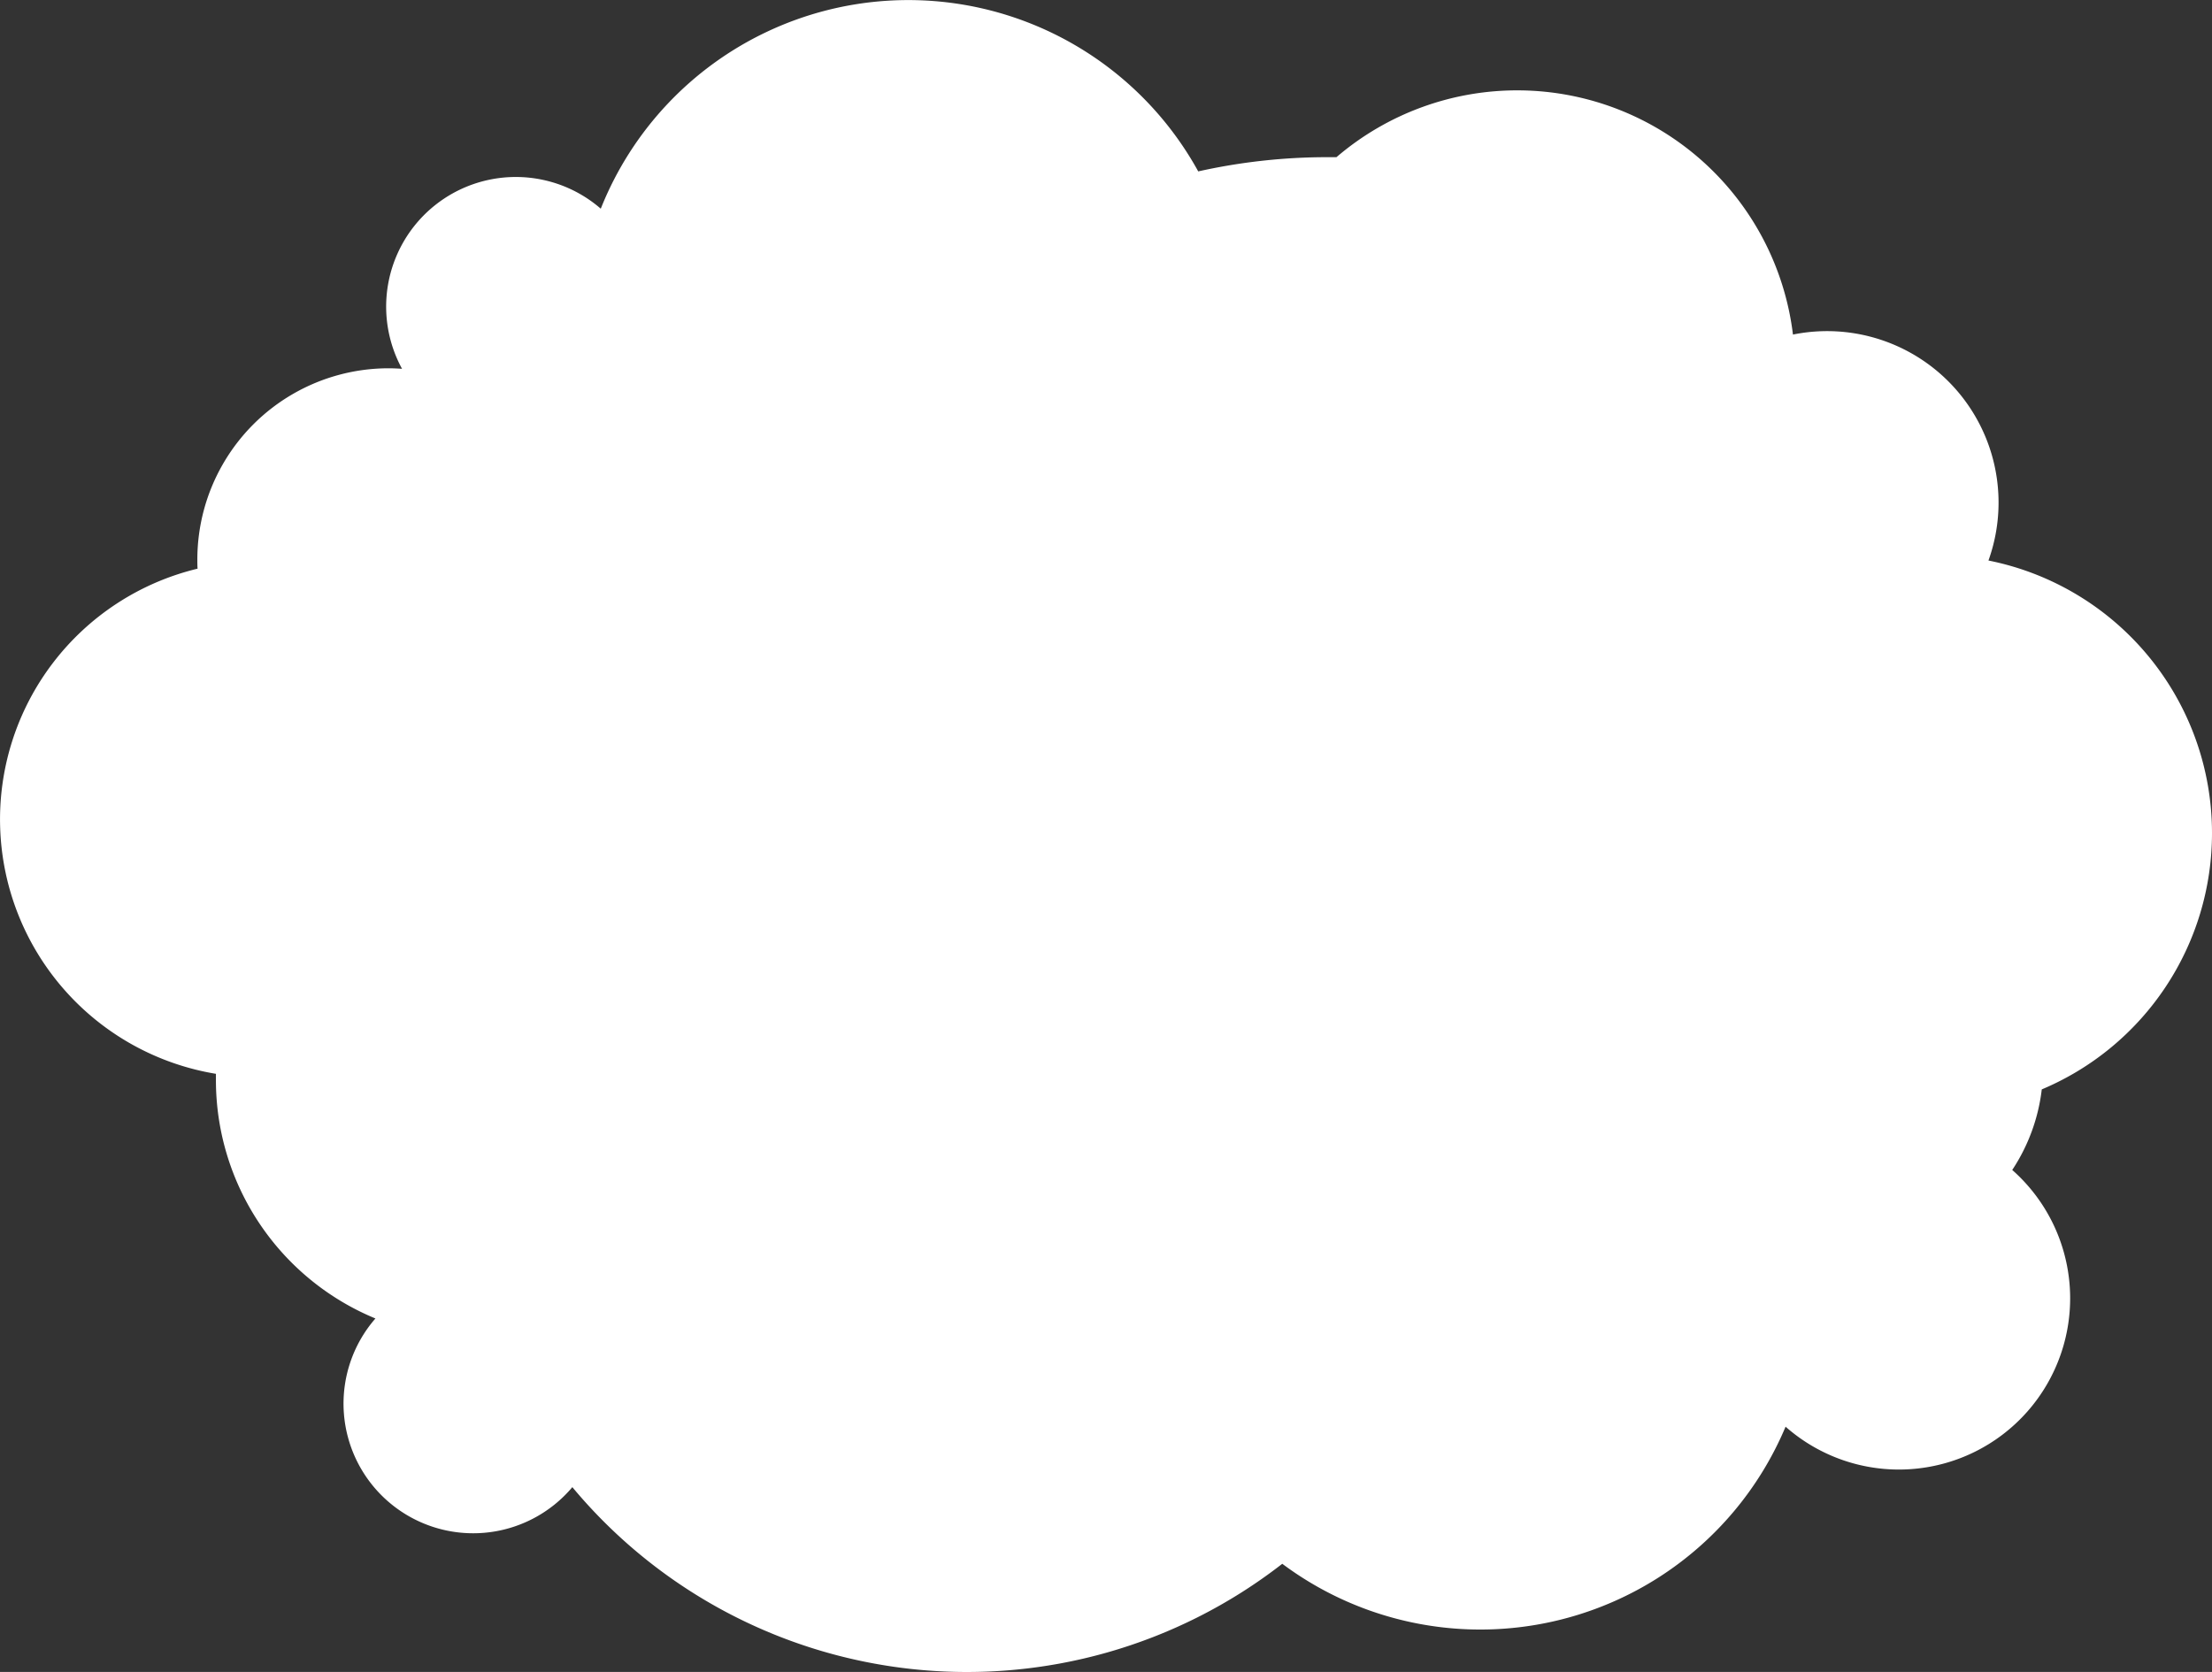 <?xml version="1.0" encoding="UTF-8"?> <svg xmlns="http://www.w3.org/2000/svg" viewBox="0 0 575.12 434.77"><rect x="0" y="0" width="575.12" height="434.77" fill="#333333" stroke="none"/> <defs> <style>.cls-1{fill:#fff;}</style> </defs> <g id="Layer_2" data-name="Layer 2"> <g id="Облака"> <path class="cls-1" d="M575.12,216.63A72.28,72.28,0,0,0,517,145.76,44.58,44.58,0,0,0,466.17,87,72.23,72.23,0,0,0,347.48,40.87l-2.26,0a154.43,154.43,0,0,0-33.68,3.7,86.05,86.05,0,0,0-155.34,9.7,33.71,33.71,0,0,0-51.67,41.63c-1.15-.07-2.3-.13-3.47-.13a49.75,49.75,0,0,0-49.75,49.76c0,.79,0,1.57.06,2.35a67.06,67.06,0,0,0,4.77,131.36c0,.54,0,1.08,0,1.62a67.07,67.07,0,0,0,41.47,62,33.71,33.71,0,1,0,51.2,43.86,133.51,133.51,0,0,0,184.58,19.93A86.08,86.08,0,0,0,464.25,371a44.52,44.52,0,1,0,58.93-66.76,48.11,48.11,0,0,0,7.68-20.95A72.28,72.28,0,0,0,575.12,216.63Z"></path> </g> </g> </svg> 